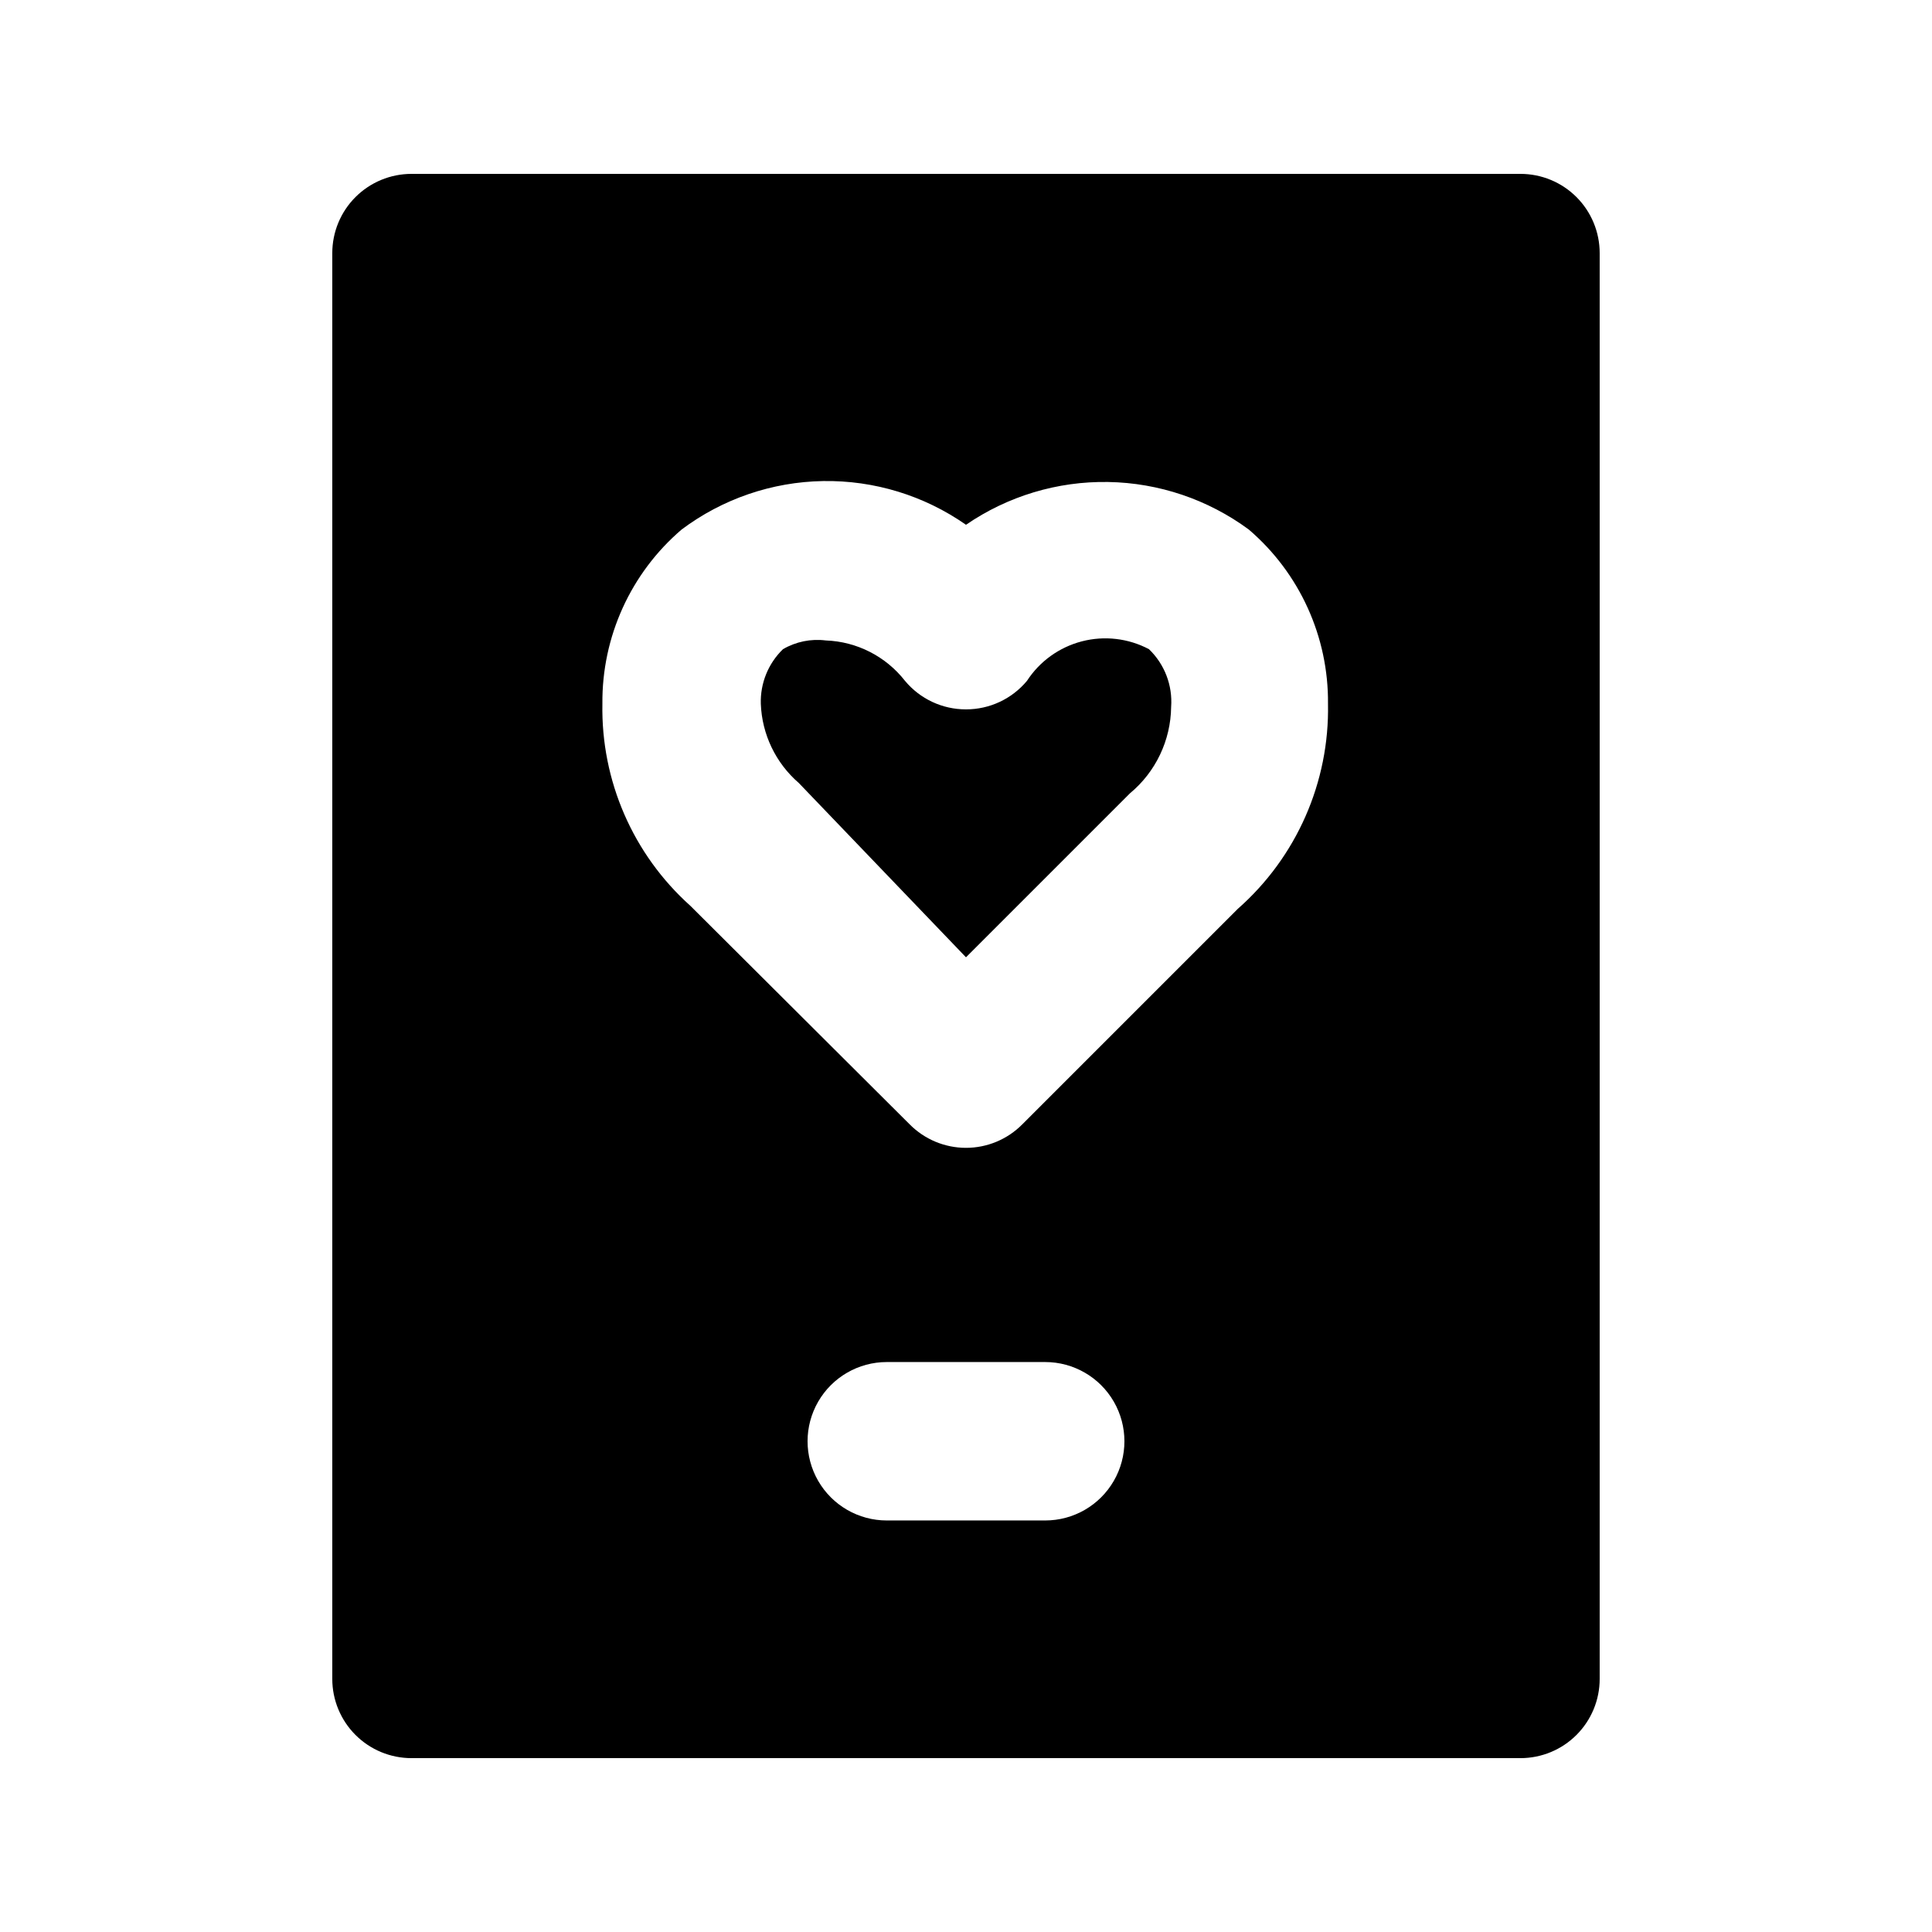 <?xml version="1.0" encoding="UTF-8"?>
<!-- Uploaded to: SVG Repo, www.svgrepo.com, Generator: SVG Repo Mixer Tools -->
<svg fill="#000000" width="800px" height="800px" version="1.1" viewBox="144 144 512 512" xmlns="http://www.w3.org/2000/svg">
 <g>
  <path d="m416.16 324.43c-3.996 4.801-9.922 7.57-16.164 7.559-6.246 0.012-12.168-2.758-16.164-7.559-5.074-6.488-12.758-10.41-20.992-10.703-3.93-0.496-7.914 0.316-11.336 2.309-3.914 3.781-6.047 9.043-5.879 14.484 0.301 8.09 3.949 15.695 10.078 20.992l44.293 46.18 43.453-43.453c6.816-5.656 10.805-14.023 10.914-22.879 0.418-5.731-1.738-11.344-5.879-15.324-5.465-2.887-11.809-3.625-17.789-2.07-5.981 1.555-11.168 5.285-14.535 10.465z"/>
  <path d="m546.94 190.08h-293.89c-5.566 0-10.906 2.211-14.844 6.148s-6.148 9.277-6.148 14.844v377.86c0 5.57 2.211 10.906 6.148 14.844s9.277 6.148 14.844 6.148h293.89c5.57 0 10.91-2.211 14.844-6.148 3.938-3.938 6.148-9.273 6.148-14.844v-377.86c0-5.566-2.211-10.906-6.148-14.844-3.934-3.938-9.273-6.148-14.844-6.148zm-125.95 356.86h-41.984c-7.5 0-14.43-4-18.18-10.496-3.75-6.492-3.75-14.496 0-20.992 3.75-6.492 10.68-10.496 18.18-10.496h41.984c7.5 0 14.43 4.004 18.18 10.496 3.75 6.496 3.75 14.5 0 20.992-3.75 6.496-10.68 10.496-18.18 10.496zm51.012-162.06-57.102 57.102c-3.941 3.973-9.305 6.207-14.902 6.207s-10.965-2.234-14.906-6.207l-58.148-57.941c-15.18-13.605-23.684-33.145-23.301-53.527-0.168-17.742 7.516-34.648 20.992-46.184 10.828-8.121 23.945-12.617 37.477-12.844 13.535-0.227 26.793 3.828 37.887 11.586 11.074-7.602 24.242-11.566 37.672-11.34s26.457 4.629 37.27 12.598c13.477 11.535 21.16 28.441 20.992 46.184 0.414 20.762-8.34 40.652-23.934 54.367z"/>
 </g>
</svg>